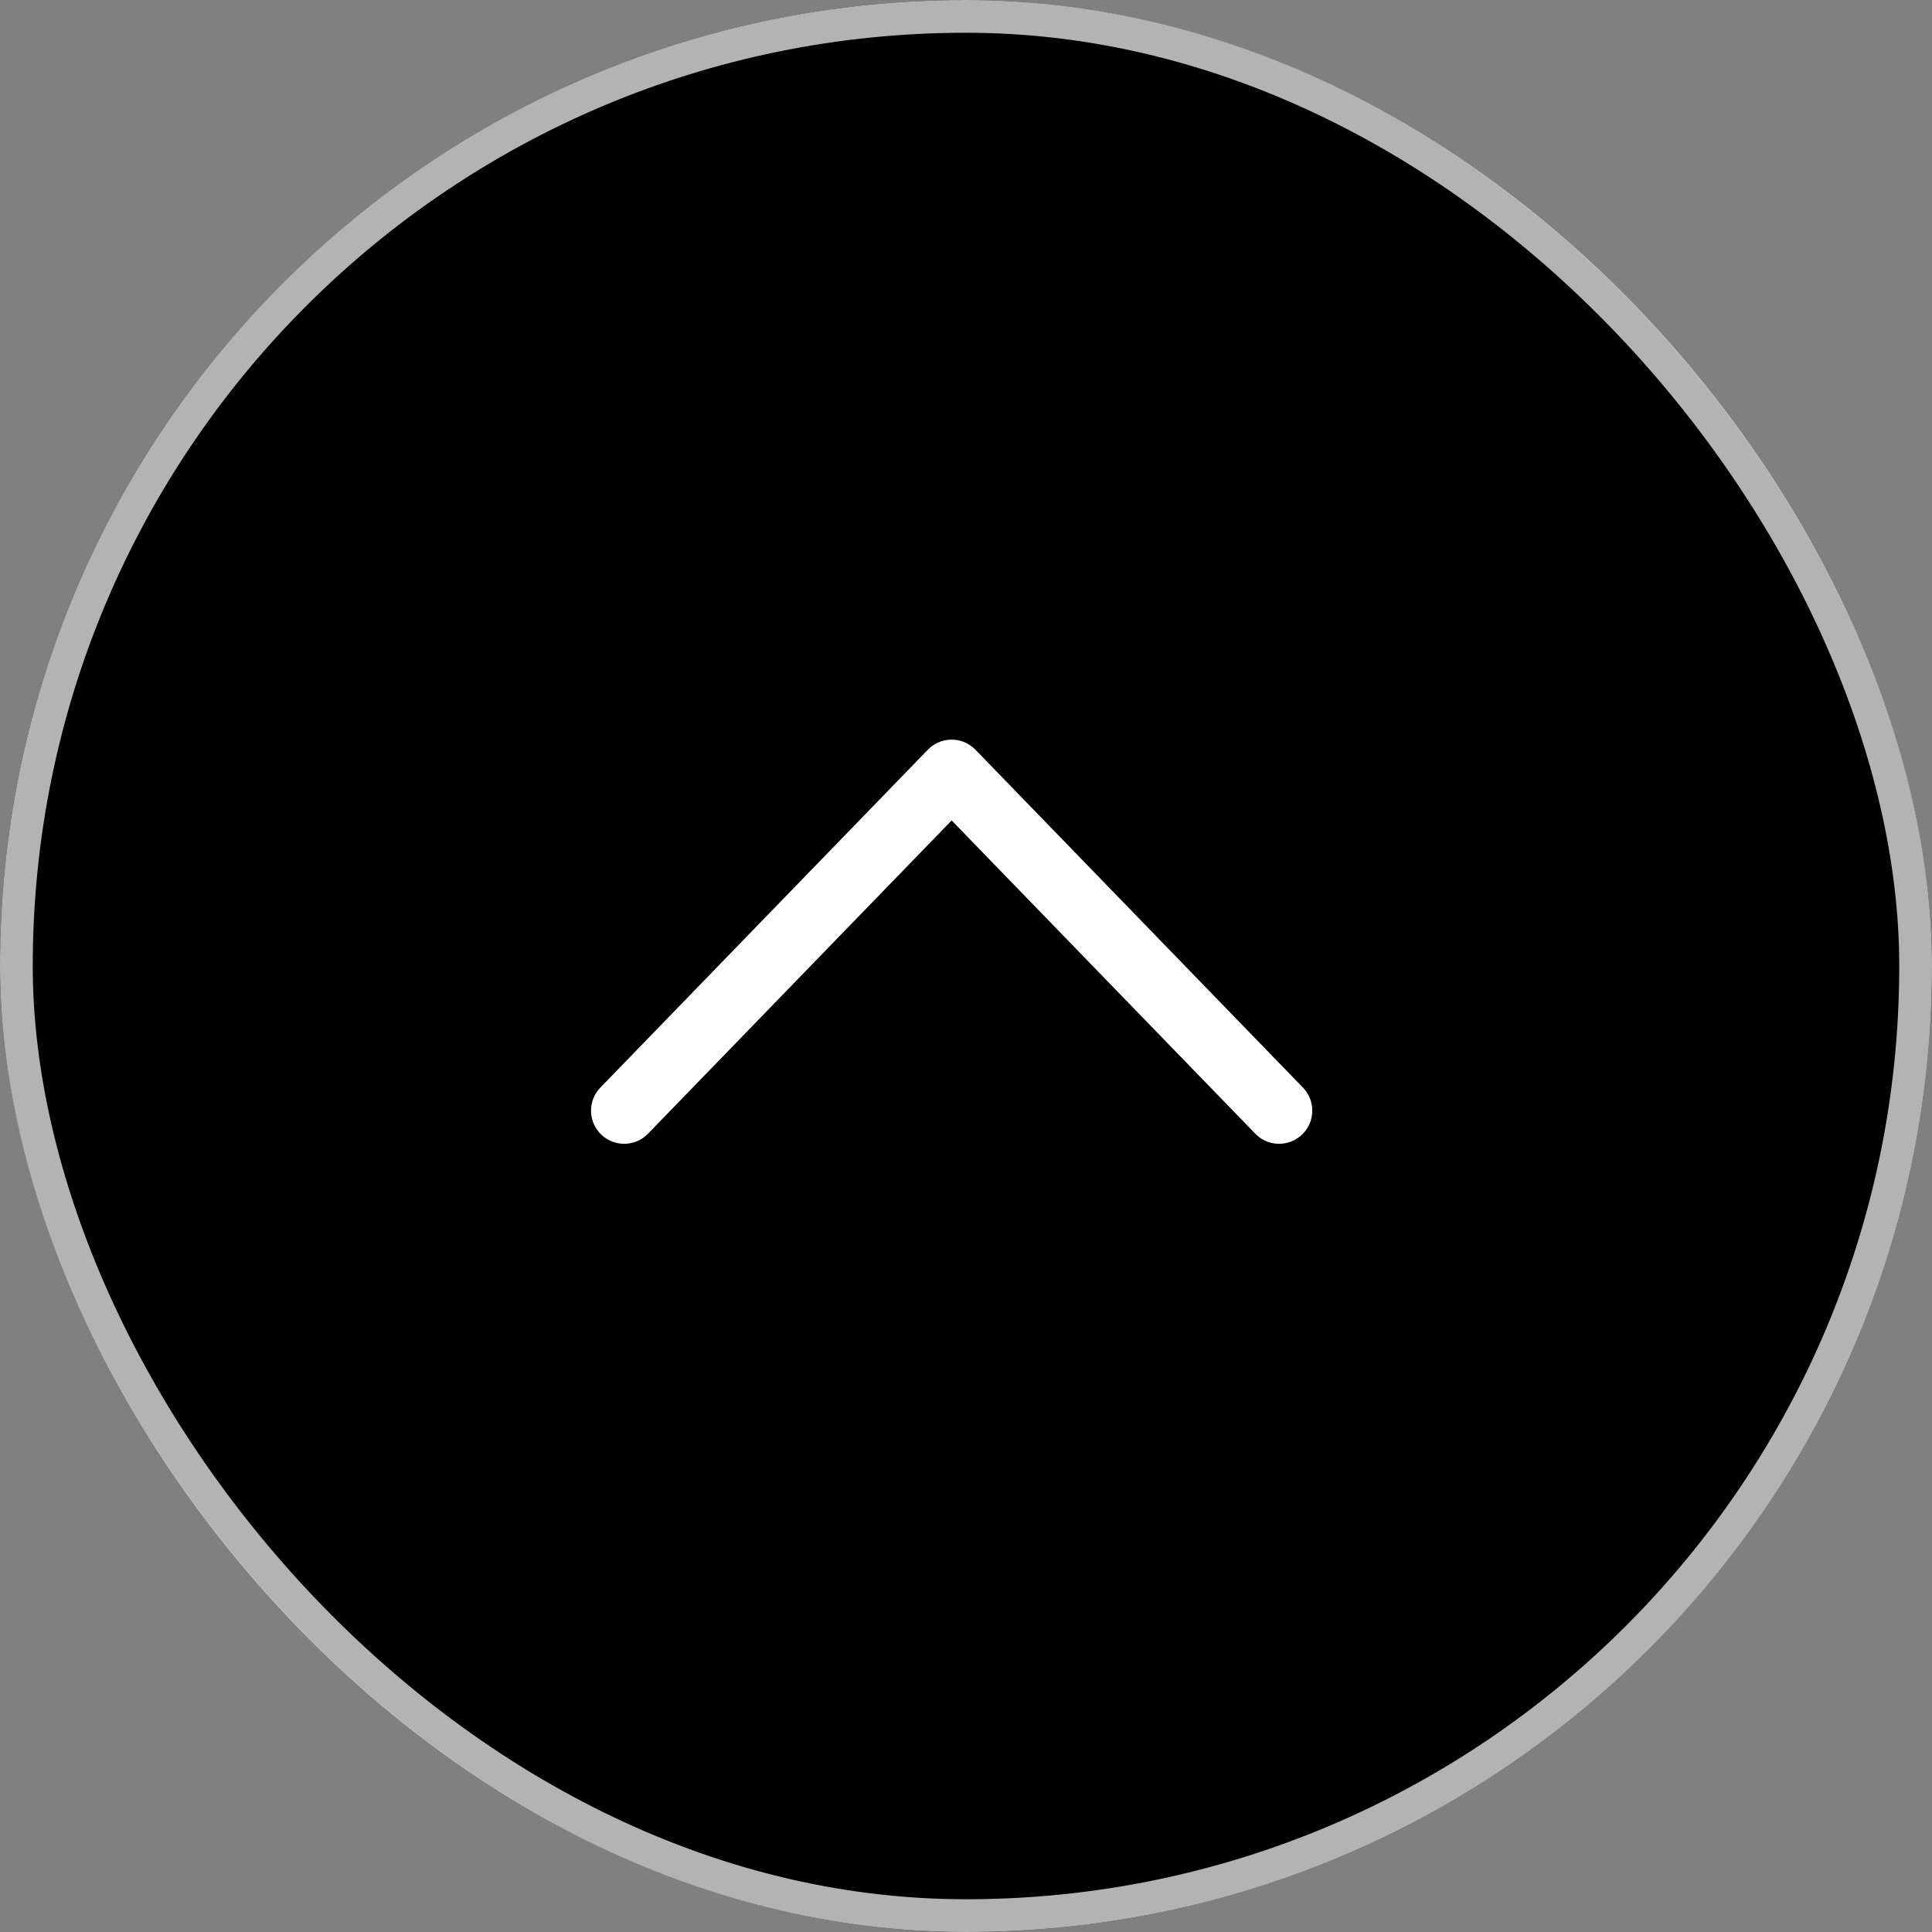 <svg xmlns="http://www.w3.org/2000/svg" width="65" height="65" fill="none"><rect width="100%" height="100%" fill="#808080" stroke="none"/><rect width="65" height="65" fill="#000" rx="32.5"/><rect width="63.898" height="63.898" x=".551" y=".551" stroke="#fff" stroke-opacity=".7" stroke-width="1.102" rx="31.949"/><path stroke="#fff" stroke-linecap="round" stroke-linejoin="round" stroke-width="2.231" d="M21 37.366 32.017 26l11.017 11.366"/></svg>